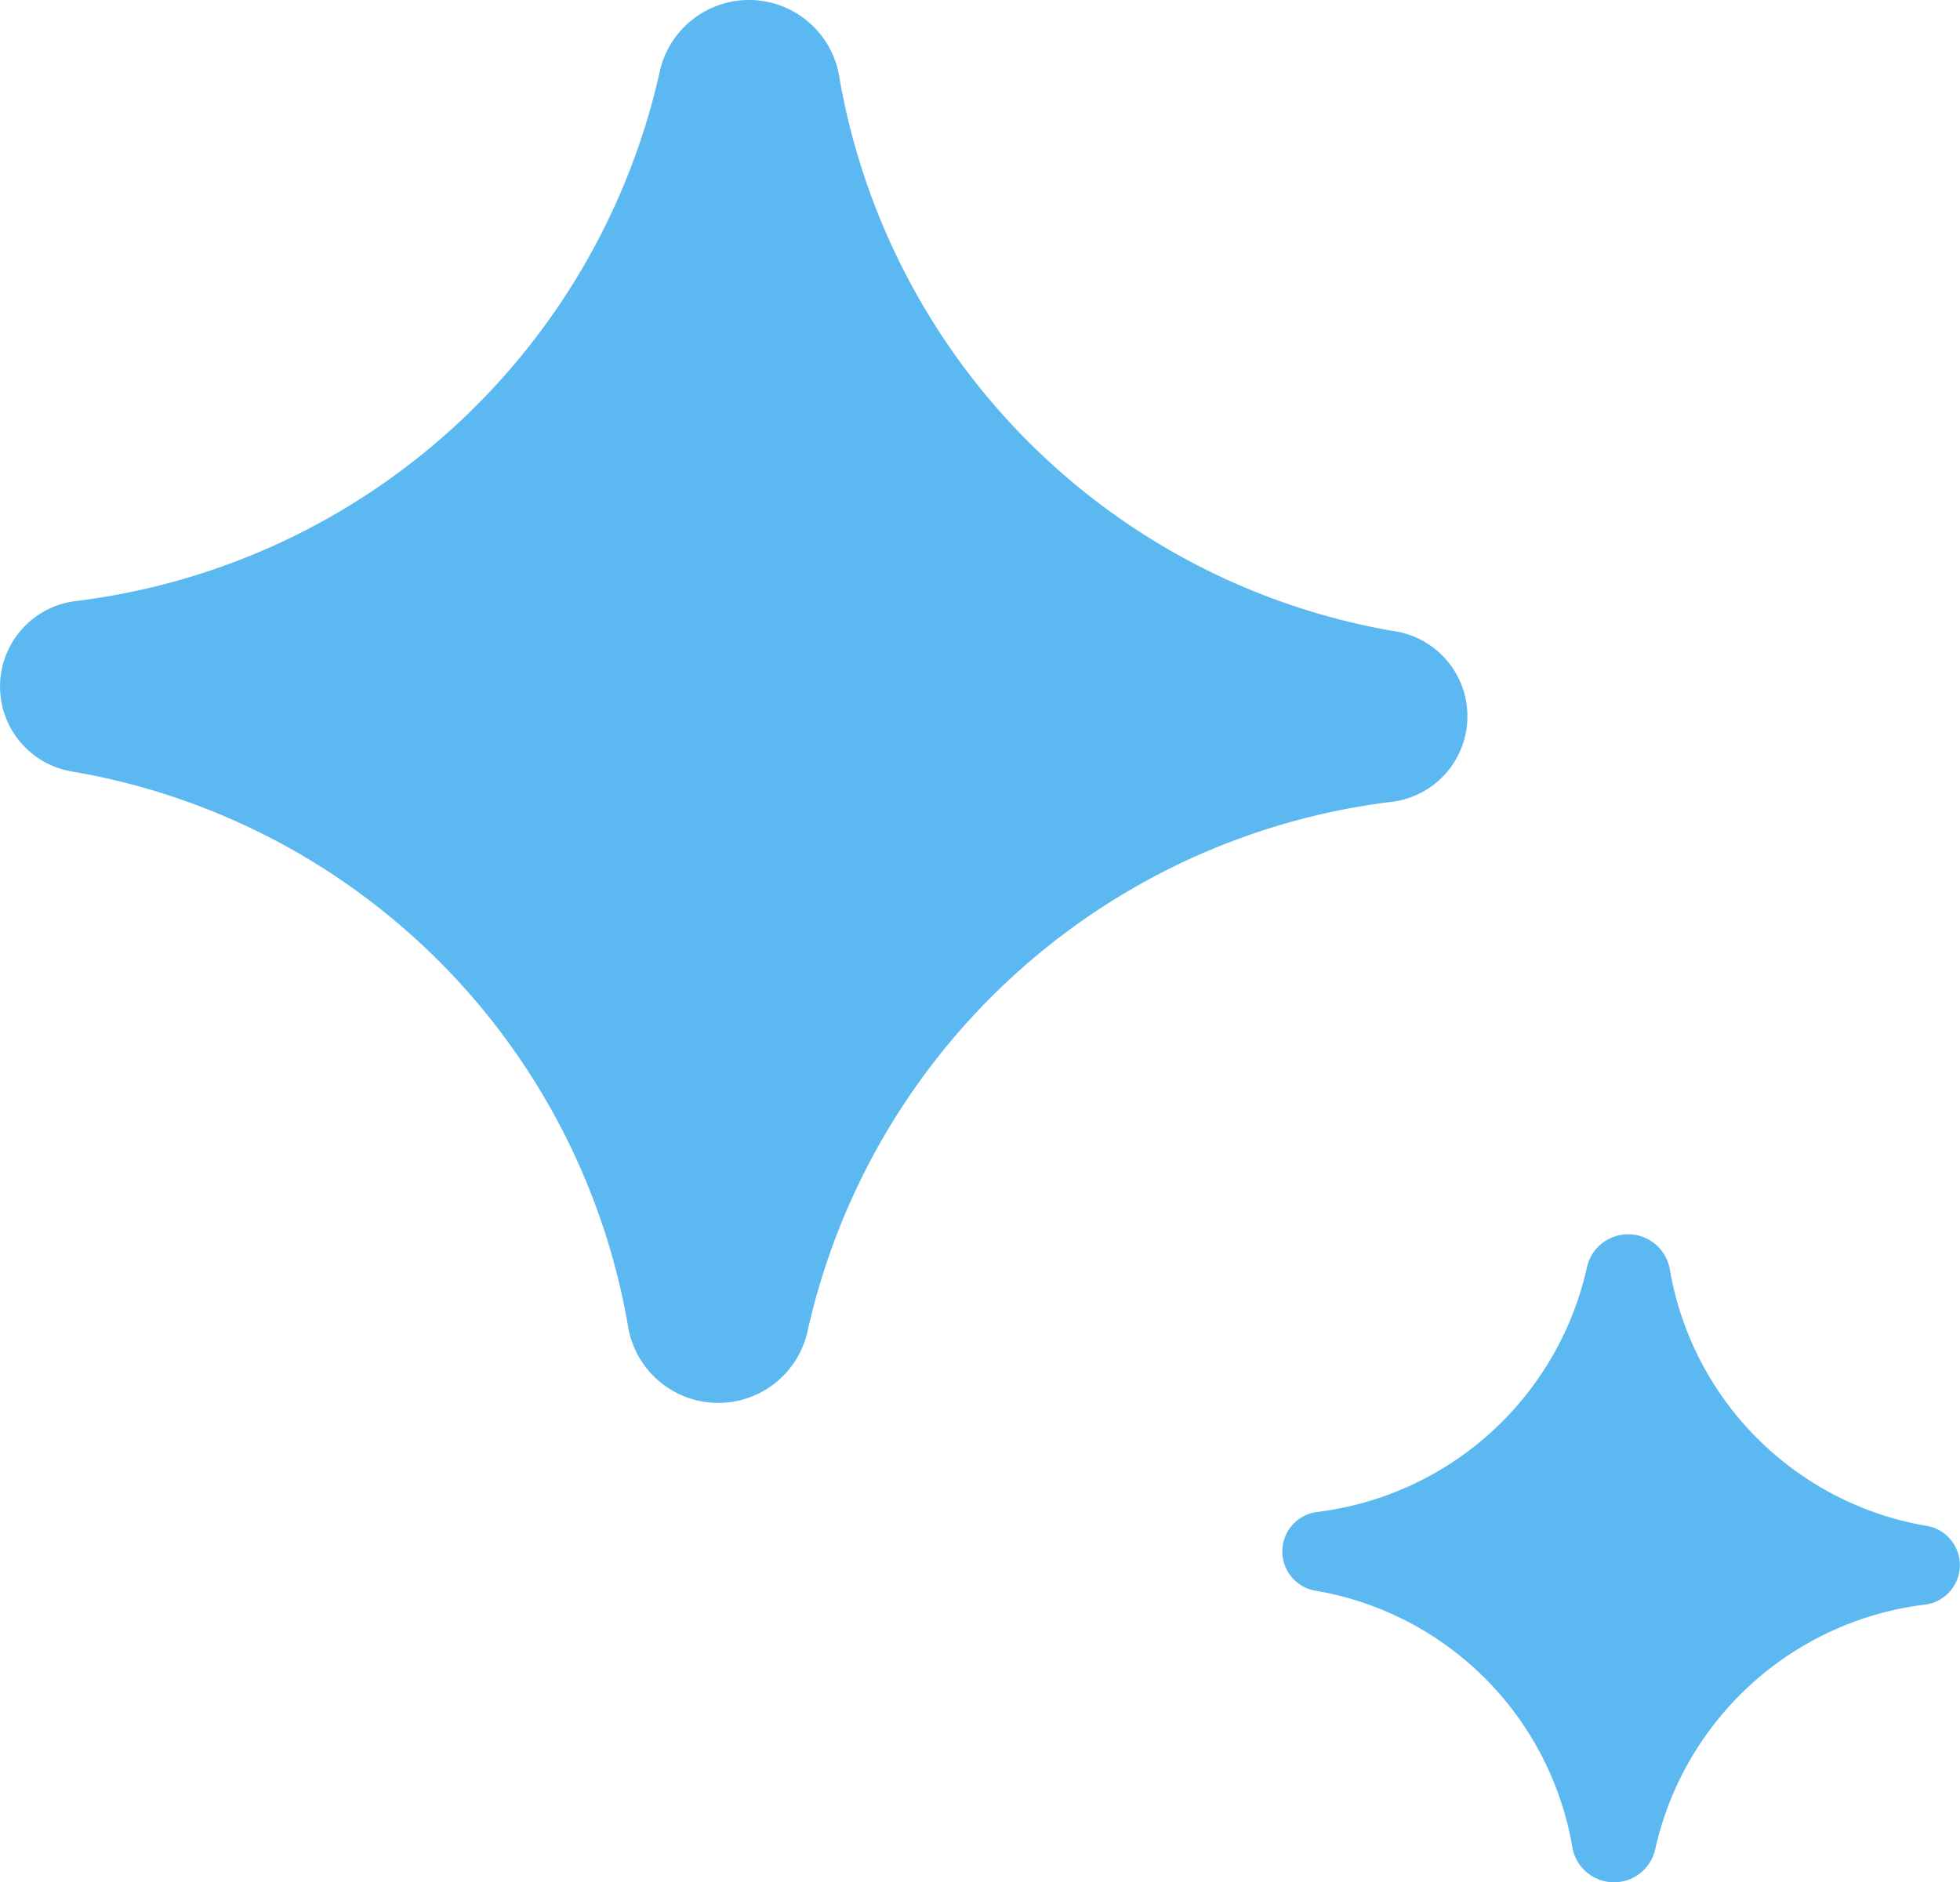 <svg xmlns="http://www.w3.org/2000/svg" width="63.504" height="61"><defs><clipPath id="a"><path data-name="Path 11467" d="M0-107.671h47.543v-45.466H0Z" transform="translate(0 153.137)" fill="#5cb8f0"/></clipPath><clipPath id="b"><path data-name="Path 15012" d="M0-132.135h21.961v-21H0Z" transform="translate(0 153.137)" fill="#5cb8f0"/></clipPath></defs><g data-name="Stars - blue"><g data-name="Group 10374" clip-path="url(#a)"><g data-name="Group 10373"><path data-name="Path 11466" d="M45.168 20.454a22.023 22.023 0 0 1-17.99-18.05 2.963 2.963 0 0 0-5.791-.133 22.148 22.148 0 0 1-18.875 17.2 2.792 2.792 0 0 0-.139 5.538 22.023 22.023 0 0 1 17.989 18.05 2.963 2.963 0 0 0 5.791.133 22.147 22.147 0 0 1 18.881-17.201 2.792 2.792 0 0 0 .139-5.538m-8.916 4.193" fill="#5cb8f0"/></g></g><g data-name="Group 10463" transform="translate(41.543 39.998)" clip-path="url(#b)"><g data-name="Group 10462"><path data-name="Path 15011" d="M20.864 9.448a10.173 10.173 0 0 1-8.31-8.338 1.369 1.369 0 0 0-2.675-.061 10.23 10.23 0 0 1-8.718 7.947 1.29 1.29 0 0 0-.064 2.558 10.173 10.173 0 0 1 8.309 8.337 1.369 1.369 0 0 0 2.675.061 10.23 10.23 0 0 1 8.718-7.947 1.29 1.29 0 0 0 .064-2.558m-4.118 1.937" fill="#5cb8f0"/></g></g></g></svg>